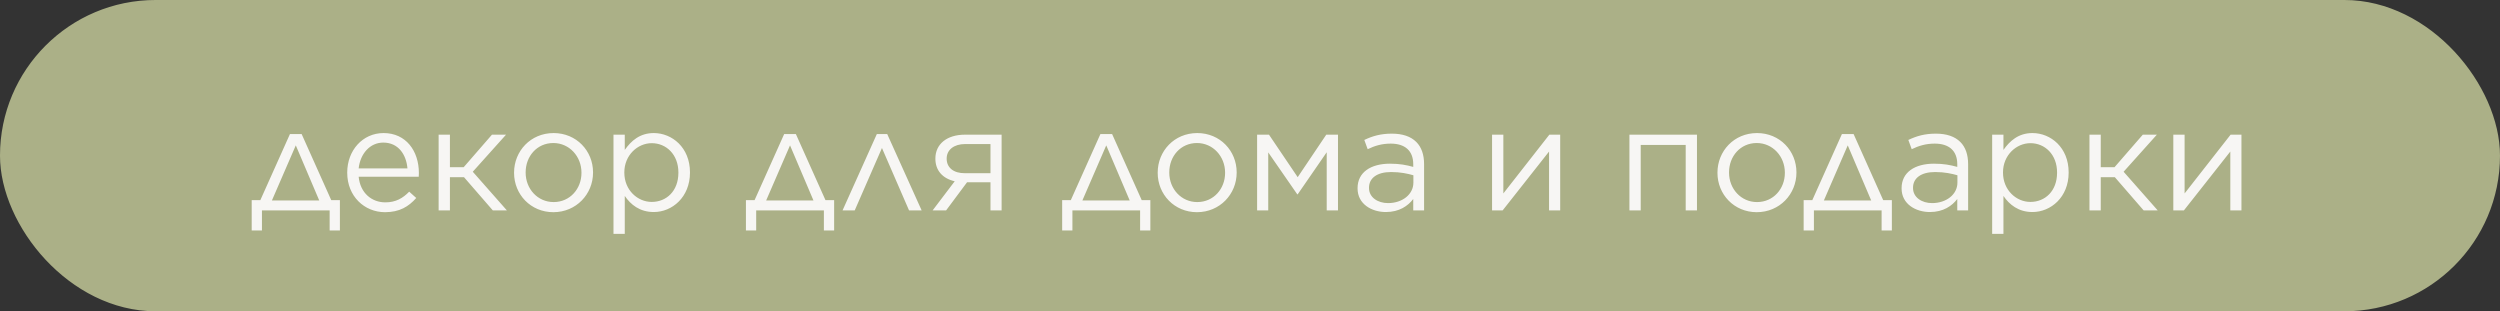 <?xml version="1.0" encoding="UTF-8"?> <svg xmlns="http://www.w3.org/2000/svg" width="257" height="32" viewBox="0 0 257 32" fill="none"><rect x="0" y="0" width="257" height="32" fill="#333333" stroke="none"/><rect x="0.418" y="0.418" width="256.163" height="31.163" rx="15.582" fill="#ABB087"></rect><rect x="0.418" y="0.418" width="256.163" height="31.163" rx="15.582" stroke="#ABB087" stroke-width="0.837"></rect><path d="M31.01 13.784L34.053 20.577H34.941V23.695H33.887V21.632H26.928V23.695H25.874V20.577H26.762L29.805 13.784H31.01ZM30.408 14.944L27.952 20.608H32.818L30.408 14.944ZM39.581 21.813C37.457 21.813 35.695 20.171 35.695 17.761V17.731C35.695 15.486 37.261 13.679 39.431 13.679C41.735 13.679 43.061 15.516 43.061 17.791C43.061 17.956 43.061 18.032 43.046 18.167H36.87C37.036 19.854 38.225 20.803 39.611 20.803C40.696 20.803 41.419 20.367 42.066 19.704L42.789 20.352C42.006 21.24 41.072 21.813 39.581 21.813ZM36.87 17.309H41.886C41.765 15.908 40.967 14.658 39.4 14.658C38.03 14.658 37.036 15.803 36.87 17.309ZM46.251 13.844V17.188H47.667L50.574 13.844H52.02L48.601 17.655L52.11 21.632H50.664L47.697 18.213H46.251V21.632H45.091V13.844H46.251ZM56.883 21.813C54.549 21.813 52.846 19.975 52.846 17.776V17.746C52.846 15.531 54.549 13.679 56.913 13.679C59.263 13.679 60.965 15.516 60.965 17.715V17.746C60.965 19.96 59.233 21.813 56.883 21.813ZM56.913 20.773C58.6 20.773 59.775 19.402 59.775 17.776V17.746C59.775 16.074 58.525 14.703 56.883 14.703C55.196 14.703 54.036 16.074 54.036 17.715V17.746C54.036 19.418 55.272 20.773 56.913 20.773ZM63.066 24.042V13.844H64.226V15.411C64.874 14.492 65.763 13.679 67.209 13.679C69.076 13.679 70.929 15.155 70.929 17.715V17.746C70.929 20.276 69.091 21.797 67.209 21.797C65.763 21.797 64.829 21.029 64.226 20.141V24.042H63.066ZM66.998 20.758C68.504 20.758 69.739 19.644 69.739 17.761V17.731C69.739 15.878 68.489 14.718 66.998 14.718C65.552 14.718 64.181 15.953 64.181 17.715V17.746C64.181 19.553 65.552 20.758 66.998 20.758ZM81.817 13.784L84.86 20.577H85.749V23.695H84.695V21.632H77.736V23.695H76.681V20.577H77.57L80.612 13.784H81.817ZM81.215 14.944L78.76 20.608H83.625L81.215 14.944ZM91.207 13.784L94.747 21.632H93.452L90.665 15.215L87.864 21.632H86.613L90.138 13.784H91.207ZM97.257 21.632H95.871L98.145 18.634C96.895 18.348 96.157 17.52 96.157 16.315V16.3C96.157 14.808 97.347 13.844 99.2 13.844H102.966V21.632H101.821V18.74H99.411L97.257 21.632ZM101.821 14.808H99.215C98.055 14.808 97.317 15.411 97.317 16.3V16.315C97.317 17.218 98.01 17.821 99.215 17.806H101.821V14.808ZM114.326 13.784L117.369 20.577H118.257V23.695H117.203V21.632H110.244V23.695H109.19V20.577H110.078L113.121 13.784H114.326ZM113.723 14.944L111.268 20.608H116.134L113.723 14.944ZM123.048 21.813C120.713 21.813 119.011 19.975 119.011 17.776V17.746C119.011 15.531 120.713 13.679 123.078 13.679C125.428 13.679 127.13 15.516 127.13 17.715V17.746C127.13 19.96 125.397 21.813 123.048 21.813ZM123.078 20.773C124.765 20.773 125.94 19.402 125.94 17.776V17.746C125.94 16.074 124.69 14.703 123.048 14.703C121.361 14.703 120.201 16.074 120.201 17.715V17.746C120.201 19.418 121.436 20.773 123.078 20.773ZM129.231 21.632V13.844H130.451L133.403 18.213L136.34 13.844H137.545V21.632H136.386V15.652L133.403 19.975H133.358L130.375 15.667V21.632H129.231ZM142.465 21.797C141.019 21.797 139.558 20.984 139.558 19.372V19.342C139.558 17.715 140.914 16.827 142.887 16.827C143.896 16.827 144.574 16.962 145.282 17.158V16.887C145.282 15.486 144.423 14.763 142.962 14.763C142.043 14.763 141.32 14.989 140.597 15.336L140.251 14.387C141.109 13.98 141.938 13.739 143.083 13.739C144.182 13.739 145.026 14.025 145.598 14.598C146.125 15.125 146.396 15.893 146.396 16.872V21.632H145.282V20.457C144.739 21.165 143.851 21.797 142.465 21.797ZM142.691 20.879C144.137 20.879 145.297 20.005 145.297 18.77V18.017C144.709 17.851 143.971 17.685 143.007 17.685C141.546 17.685 140.733 18.318 140.733 19.297V19.327C140.733 20.306 141.652 20.879 142.691 20.879ZM153.384 21.632V13.844H154.544V19.885L159.274 13.844H160.388V21.632H159.244V15.577L154.469 21.632H153.384ZM167.505 21.632V13.844H174.449V21.632H173.29V14.899H168.665V21.632H167.505ZM180.592 21.813C178.257 21.813 176.555 19.975 176.555 17.776V17.746C176.555 15.531 178.257 13.679 180.622 13.679C182.972 13.679 184.674 15.516 184.674 17.715V17.746C184.674 19.96 182.942 21.813 180.592 21.813ZM180.622 20.773C182.309 20.773 183.484 19.402 183.484 17.776V17.746C183.484 16.074 182.234 14.703 180.592 14.703C178.905 14.703 177.745 16.074 177.745 17.715V17.746C177.745 19.418 178.98 20.773 180.622 20.773ZM190.552 13.784L193.594 20.577H194.483V23.695H193.429V21.632H186.47V23.695H185.415V20.577H186.304L189.347 13.784H190.552ZM189.949 14.944L187.494 20.608H192.359L189.949 14.944ZM198.391 21.797C196.945 21.797 195.484 20.984 195.484 19.372V19.342C195.484 17.715 196.84 16.827 198.813 16.827C199.822 16.827 200.5 16.962 201.208 17.158V16.887C201.208 15.486 200.35 14.763 198.888 14.763C197.97 14.763 197.247 14.989 196.524 15.336L196.177 14.387C197.036 13.98 197.864 13.739 199.009 13.739C200.109 13.739 200.952 14.025 201.524 14.598C202.052 15.125 202.323 15.893 202.323 16.872V21.632H201.208V20.457C200.666 21.165 199.777 21.797 198.391 21.797ZM198.617 20.879C200.063 20.879 201.223 20.005 201.223 18.77V18.017C200.636 17.851 199.898 17.685 198.934 17.685C197.473 17.685 196.659 18.318 196.659 19.297V19.327C196.659 20.306 197.578 20.879 198.617 20.879ZM204.795 24.042V13.844H205.954V15.411C206.602 14.492 207.491 13.679 208.937 13.679C210.805 13.679 212.657 15.155 212.657 17.715V17.746C212.657 20.276 210.82 21.797 208.937 21.797C207.491 21.797 206.557 21.029 205.954 20.141V24.042H204.795ZM208.726 20.758C210.232 20.758 211.467 19.644 211.467 17.761V17.731C211.467 15.878 210.217 14.718 208.726 14.718C207.28 14.718 205.909 15.953 205.909 17.715V17.746C205.909 19.553 207.28 20.758 208.726 20.758ZM215.957 13.844V17.188H217.373L220.28 13.844H221.726L218.307 17.655L221.816 21.632H220.37L217.403 18.213H215.957V21.632H214.797V13.844H215.957ZM223.417 21.632V13.844H224.577V19.885L229.307 13.844H230.421V21.632H229.277V15.577L224.502 21.632H223.417Z" fill="#F7F6F4"></path></svg> 